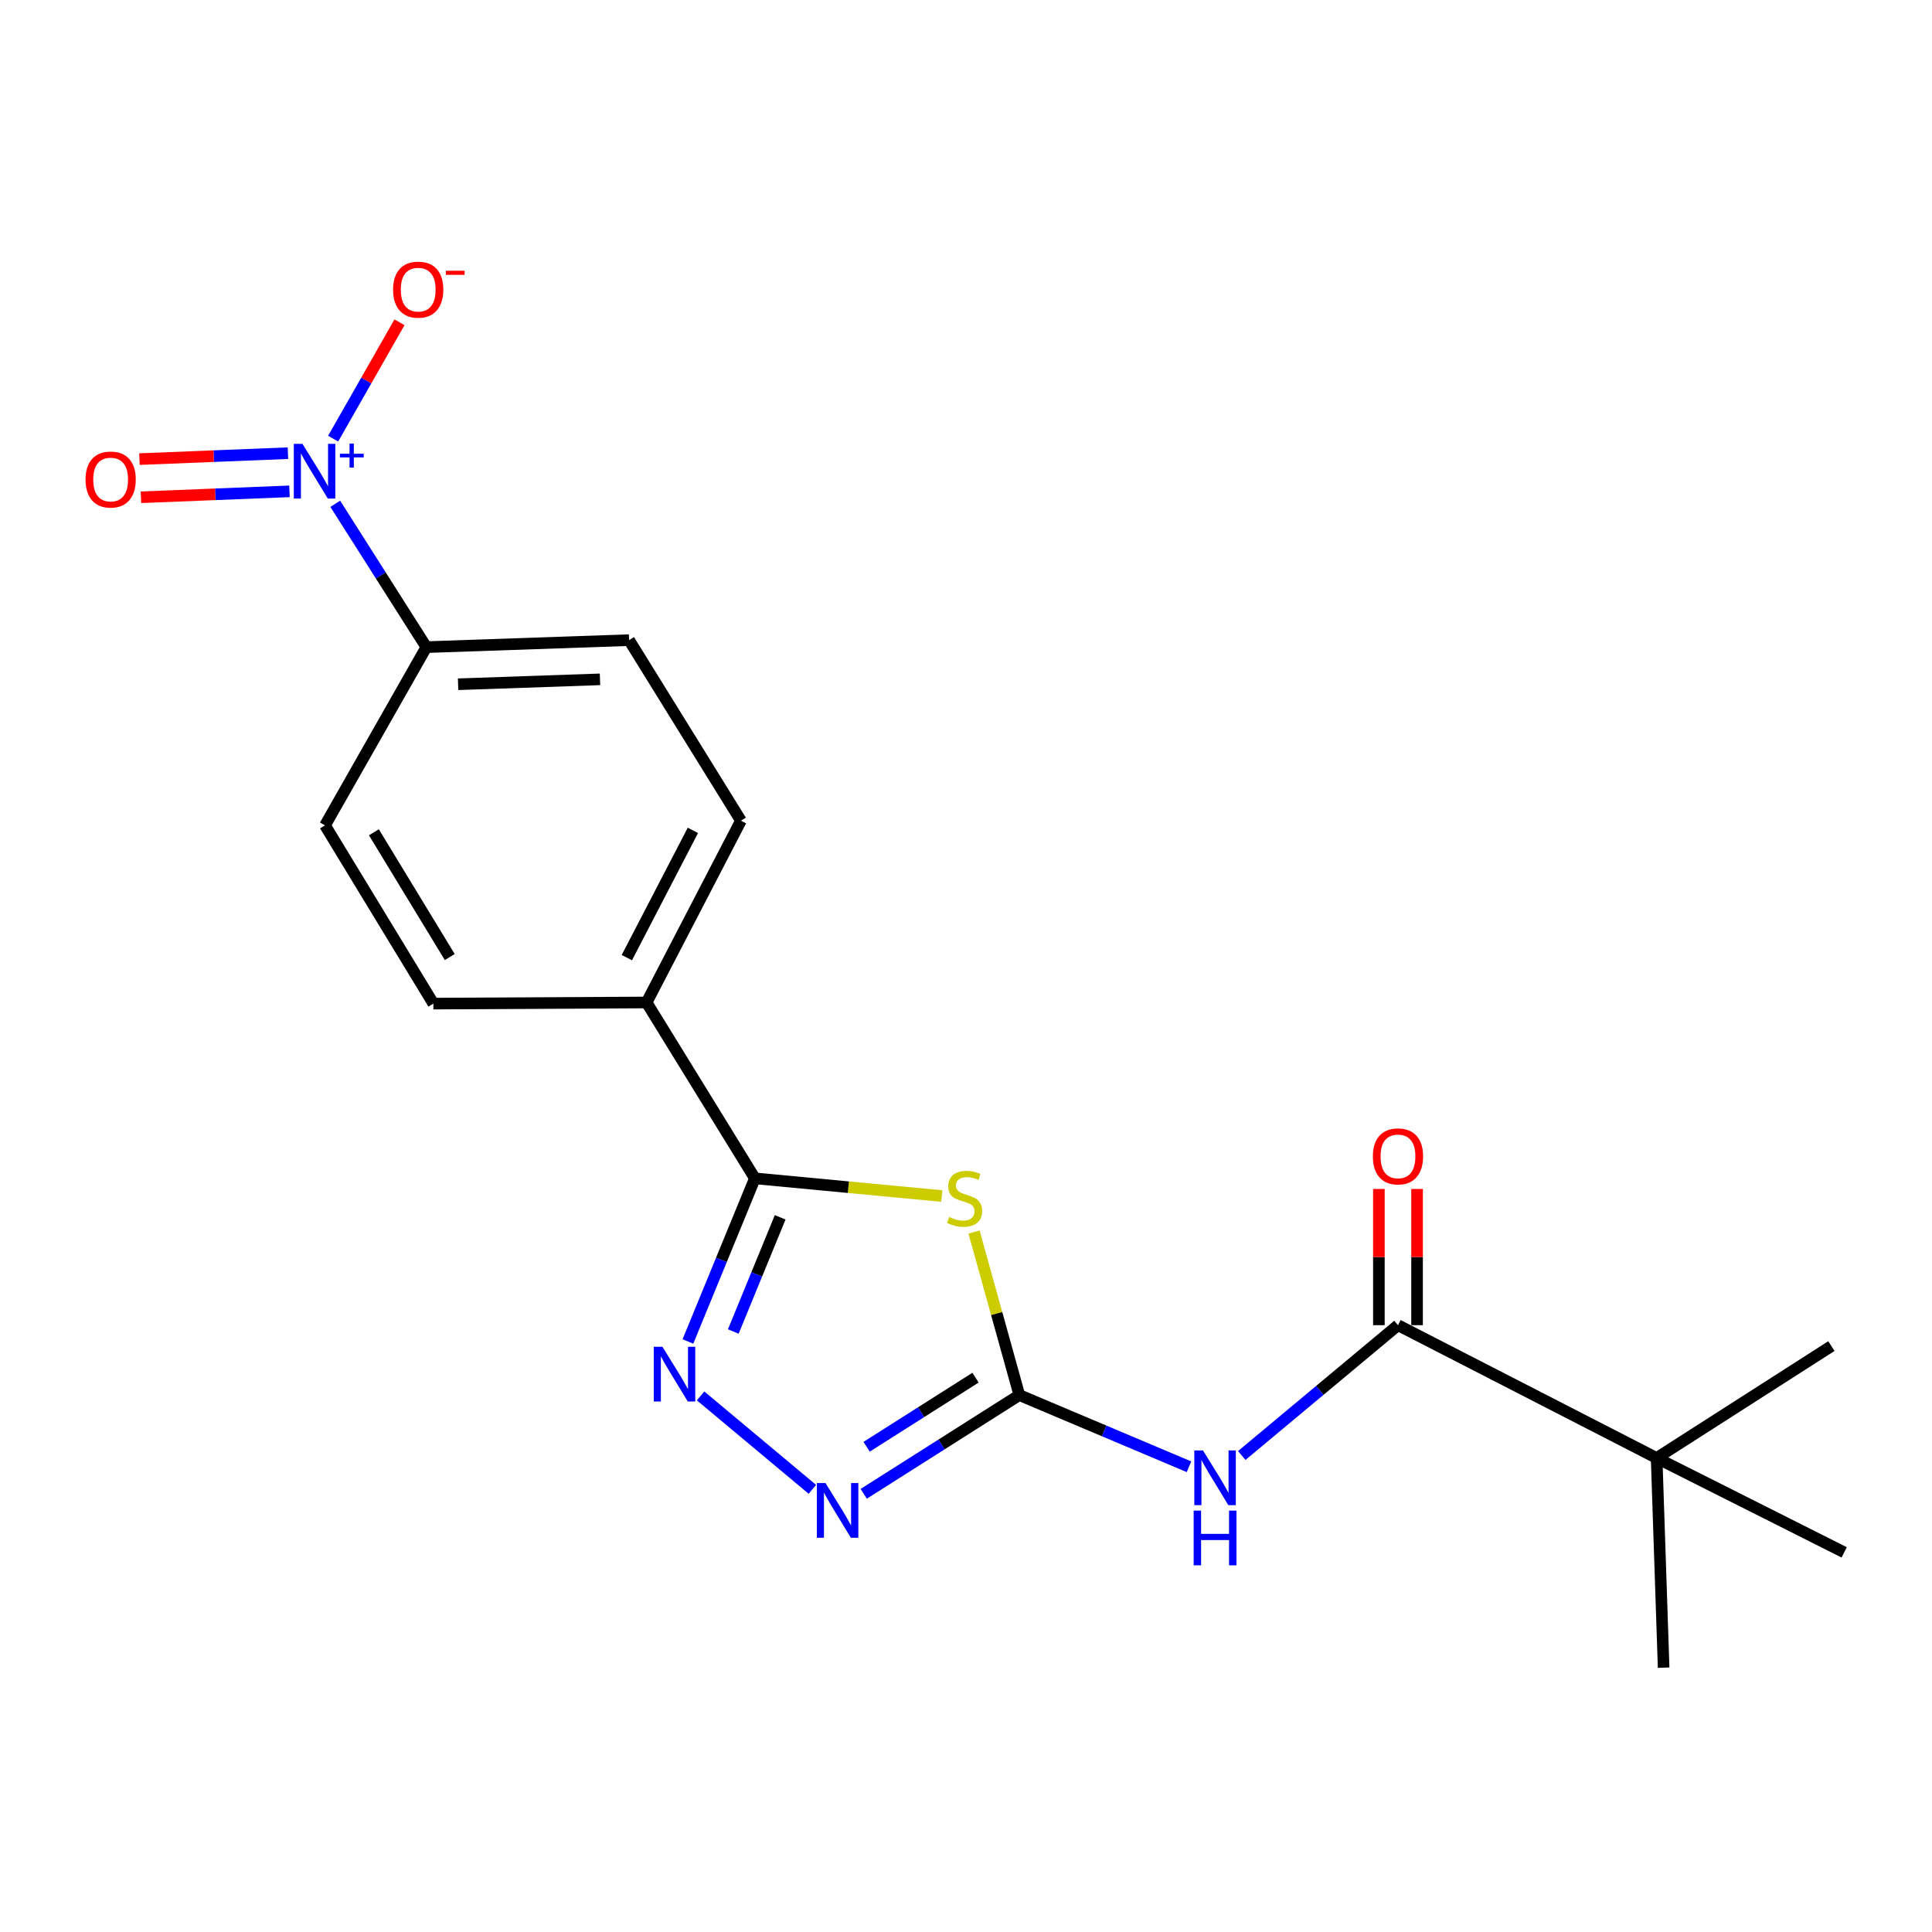 <?xml version='1.0' encoding='iso-8859-1'?>
<svg version='1.1' baseProfile='full'
              xmlns='http://www.w3.org/2000/svg'
                      xmlns:rdkit='http://www.rdkit.org/xml'
                      xmlns:xlink='http://www.w3.org/1999/xlink'
                  xml:space='preserve'
width='1000px' height='1000px' viewBox='0 0 1000 1000'>
<!-- END OF HEADER -->
<rect style='opacity:1.0;fill:#FFFFFF;stroke:none' width='1000' height='1000' x='0' y='0'> </rect>
<path class='bond-0' d='M 504.156,637.704 L 515.881,679.898' style='fill:none;fill-rule:evenodd;stroke:#CCCC00;stroke-width:6px;stroke-linecap:butt;stroke-linejoin:miter;stroke-opacity:1' />
<path class='bond-0' d='M 515.881,679.898 L 527.606,722.092' style='fill:none;fill-rule:evenodd;stroke:#000000;stroke-width:6px;stroke-linecap:butt;stroke-linejoin:miter;stroke-opacity:1' />
<path class='bond-1' d='M 487.481,619.063 L 439.106,614.488' style='fill:none;fill-rule:evenodd;stroke:#CCCC00;stroke-width:6px;stroke-linecap:butt;stroke-linejoin:miter;stroke-opacity:1' />
<path class='bond-1' d='M 439.106,614.488 L 390.732,609.913' style='fill:none;fill-rule:evenodd;stroke:#000000;stroke-width:6px;stroke-linecap:butt;stroke-linejoin:miter;stroke-opacity:1' />
<path class='bond-4' d='M 527.606,722.092 L 571.515,740.643' style='fill:none;fill-rule:evenodd;stroke:#000000;stroke-width:6px;stroke-linecap:butt;stroke-linejoin:miter;stroke-opacity:1' />
<path class='bond-4' d='M 571.515,740.643 L 615.424,759.195' style='fill:none;fill-rule:evenodd;stroke:#0000FF;stroke-width:6px;stroke-linecap:butt;stroke-linejoin:miter;stroke-opacity:1' />
<path class='bond-5' d='M 527.606,722.092 L 487.333,747.646' style='fill:none;fill-rule:evenodd;stroke:#000000;stroke-width:6px;stroke-linecap:butt;stroke-linejoin:miter;stroke-opacity:1' />
<path class='bond-5' d='M 487.333,747.646 L 447.06,773.2' style='fill:none;fill-rule:evenodd;stroke:#0000FF;stroke-width:6px;stroke-linecap:butt;stroke-linejoin:miter;stroke-opacity:1' />
<path class='bond-5' d='M 504.934,713.069 L 476.743,730.957' style='fill:none;fill-rule:evenodd;stroke:#000000;stroke-width:6px;stroke-linecap:butt;stroke-linejoin:miter;stroke-opacity:1' />
<path class='bond-5' d='M 476.743,730.957 L 448.552,748.845' style='fill:none;fill-rule:evenodd;stroke:#0000FF;stroke-width:6px;stroke-linecap:butt;stroke-linejoin:miter;stroke-opacity:1' />
<path class='bond-2' d='M 390.732,609.913 L 373.398,652.129' style='fill:none;fill-rule:evenodd;stroke:#000000;stroke-width:6px;stroke-linecap:butt;stroke-linejoin:miter;stroke-opacity:1' />
<path class='bond-2' d='M 373.398,652.129 L 356.065,694.344' style='fill:none;fill-rule:evenodd;stroke:#0000FF;stroke-width:6px;stroke-linecap:butt;stroke-linejoin:miter;stroke-opacity:1' />
<path class='bond-2' d='M 403.816,630.085 L 391.682,659.636' style='fill:none;fill-rule:evenodd;stroke:#000000;stroke-width:6px;stroke-linecap:butt;stroke-linejoin:miter;stroke-opacity:1' />
<path class='bond-2' d='M 391.682,659.636 L 379.549,689.187' style='fill:none;fill-rule:evenodd;stroke:#0000FF;stroke-width:6px;stroke-linecap:butt;stroke-linejoin:miter;stroke-opacity:1' />
<path class='bond-8' d='M 390.732,609.913 L 334.675,518.883' style='fill:none;fill-rule:evenodd;stroke:#000000;stroke-width:6px;stroke-linecap:butt;stroke-linejoin:miter;stroke-opacity:1' />
<path class='bond-20' d='M 362.616,722.516 L 420.484,770.876' style='fill:none;fill-rule:evenodd;stroke:#0000FF;stroke-width:6px;stroke-linecap:butt;stroke-linejoin:miter;stroke-opacity:1' />
<path class='bond-3' d='M 173.531,260.762 L 197.108,297.86' style='fill:none;fill-rule:evenodd;stroke:#0000FF;stroke-width:6px;stroke-linecap:butt;stroke-linejoin:miter;stroke-opacity:1' />
<path class='bond-3' d='M 197.108,297.86 L 220.685,334.957' style='fill:none;fill-rule:evenodd;stroke:#000000;stroke-width:6px;stroke-linecap:butt;stroke-linejoin:miter;stroke-opacity:1' />
<path class='bond-10' d='M 172.435,227.038 L 189.605,196.927' style='fill:none;fill-rule:evenodd;stroke:#0000FF;stroke-width:6px;stroke-linecap:butt;stroke-linejoin:miter;stroke-opacity:1' />
<path class='bond-10' d='M 189.605,196.927 L 206.774,166.816' style='fill:none;fill-rule:evenodd;stroke:#FF0000;stroke-width:6px;stroke-linecap:butt;stroke-linejoin:miter;stroke-opacity:1' />
<path class='bond-11' d='M 149.042,234.565 L 110.612,236.1' style='fill:none;fill-rule:evenodd;stroke:#0000FF;stroke-width:6px;stroke-linecap:butt;stroke-linejoin:miter;stroke-opacity:1' />
<path class='bond-11' d='M 110.612,236.1 L 72.182,237.636' style='fill:none;fill-rule:evenodd;stroke:#FF0000;stroke-width:6px;stroke-linecap:butt;stroke-linejoin:miter;stroke-opacity:1' />
<path class='bond-11' d='M 149.831,254.315 L 111.401,255.85' style='fill:none;fill-rule:evenodd;stroke:#0000FF;stroke-width:6px;stroke-linecap:butt;stroke-linejoin:miter;stroke-opacity:1' />
<path class='bond-11' d='M 111.401,255.85 L 72.971,257.385' style='fill:none;fill-rule:evenodd;stroke:#FF0000;stroke-width:6px;stroke-linecap:butt;stroke-linejoin:miter;stroke-opacity:1' />
<path class='bond-6' d='M 642.736,753.363 L 683.162,719.636' style='fill:none;fill-rule:evenodd;stroke:#0000FF;stroke-width:6px;stroke-linecap:butt;stroke-linejoin:miter;stroke-opacity:1' />
<path class='bond-6' d='M 683.162,719.636 L 723.589,685.91' style='fill:none;fill-rule:evenodd;stroke:#000000;stroke-width:6px;stroke-linecap:butt;stroke-linejoin:miter;stroke-opacity:1' />
<path class='bond-9' d='M 723.589,685.91 L 857.465,754.66' style='fill:none;fill-rule:evenodd;stroke:#000000;stroke-width:6px;stroke-linecap:butt;stroke-linejoin:miter;stroke-opacity:1' />
<path class='bond-12' d='M 733.472,685.91 L 733.472,650.658' style='fill:none;fill-rule:evenodd;stroke:#000000;stroke-width:6px;stroke-linecap:butt;stroke-linejoin:miter;stroke-opacity:1' />
<path class='bond-12' d='M 733.472,650.658 L 733.472,615.406' style='fill:none;fill-rule:evenodd;stroke:#FF0000;stroke-width:6px;stroke-linecap:butt;stroke-linejoin:miter;stroke-opacity:1' />
<path class='bond-12' d='M 713.706,685.91 L 713.706,650.658' style='fill:none;fill-rule:evenodd;stroke:#000000;stroke-width:6px;stroke-linecap:butt;stroke-linejoin:miter;stroke-opacity:1' />
<path class='bond-12' d='M 713.706,650.658 L 713.706,615.406' style='fill:none;fill-rule:evenodd;stroke:#FF0000;stroke-width:6px;stroke-linecap:butt;stroke-linejoin:miter;stroke-opacity:1' />
<path class='bond-7' d='M 220.685,334.957 L 325.616,331.333' style='fill:none;fill-rule:evenodd;stroke:#000000;stroke-width:6px;stroke-linecap:butt;stroke-linejoin:miter;stroke-opacity:1' />
<path class='bond-7' d='M 237.107,354.167 L 310.559,351.63' style='fill:none;fill-rule:evenodd;stroke:#000000;stroke-width:6px;stroke-linecap:butt;stroke-linejoin:miter;stroke-opacity:1' />
<path class='bond-21' d='M 220.685,334.957 L 168.23,427.217' style='fill:none;fill-rule:evenodd;stroke:#000000;stroke-width:6px;stroke-linecap:butt;stroke-linejoin:miter;stroke-opacity:1' />
<path class='bond-15' d='M 334.675,518.883 L 224.309,519.465' style='fill:none;fill-rule:evenodd;stroke:#000000;stroke-width:6px;stroke-linecap:butt;stroke-linejoin:miter;stroke-opacity:1' />
<path class='bond-16' d='M 334.675,518.883 L 383.507,424.79' style='fill:none;fill-rule:evenodd;stroke:#000000;stroke-width:6px;stroke-linecap:butt;stroke-linejoin:miter;stroke-opacity:1' />
<path class='bond-16' d='M 324.457,495.665 L 358.638,429.799' style='fill:none;fill-rule:evenodd;stroke:#000000;stroke-width:6px;stroke-linecap:butt;stroke-linejoin:miter;stroke-opacity:1' />
<path class='bond-17' d='M 857.465,754.66 L 954.545,803.502' style='fill:none;fill-rule:evenodd;stroke:#000000;stroke-width:6px;stroke-linecap:butt;stroke-linejoin:miter;stroke-opacity:1' />
<path class='bond-18' d='M 857.465,754.66 L 861.089,863.182' style='fill:none;fill-rule:evenodd;stroke:#000000;stroke-width:6px;stroke-linecap:butt;stroke-linejoin:miter;stroke-opacity:1' />
<path class='bond-19' d='M 857.465,754.66 L 947.924,696.737' style='fill:none;fill-rule:evenodd;stroke:#000000;stroke-width:6px;stroke-linecap:butt;stroke-linejoin:miter;stroke-opacity:1' />
<path class='bond-13' d='M 168.23,427.217 L 224.309,519.465' style='fill:none;fill-rule:evenodd;stroke:#000000;stroke-width:6px;stroke-linecap:butt;stroke-linejoin:miter;stroke-opacity:1' />
<path class='bond-13' d='M 193.532,430.787 L 232.786,495.361' style='fill:none;fill-rule:evenodd;stroke:#000000;stroke-width:6px;stroke-linecap:butt;stroke-linejoin:miter;stroke-opacity:1' />
<path class='bond-14' d='M 325.616,331.333 L 383.507,424.79' style='fill:none;fill-rule:evenodd;stroke:#000000;stroke-width:6px;stroke-linecap:butt;stroke-linejoin:miter;stroke-opacity:1' />
<path  class='atom-0' d='M 491.287 629.9
Q 491.607 630.02, 492.927 630.58
Q 494.247 631.14, 495.687 631.5
Q 497.167 631.82, 498.607 631.82
Q 501.287 631.82, 502.847 630.54
Q 504.407 629.22, 504.407 626.94
Q 504.407 625.38, 503.607 624.42
Q 502.847 623.46, 501.647 622.94
Q 500.447 622.42, 498.447 621.82
Q 495.927 621.06, 494.407 620.34
Q 492.927 619.62, 491.847 618.1
Q 490.807 616.58, 490.807 614.02
Q 490.807 610.46, 493.207 608.26
Q 495.647 606.06, 500.447 606.06
Q 503.727 606.06, 507.447 607.62
L 506.527 610.7
Q 503.127 609.3, 500.567 609.3
Q 497.807 609.3, 496.287 610.46
Q 494.767 611.58, 494.807 613.54
Q 494.807 615.06, 495.567 615.98
Q 496.367 616.9, 497.487 617.42
Q 498.647 617.94, 500.567 618.54
Q 503.127 619.34, 504.647 620.14
Q 506.167 620.94, 507.247 622.58
Q 508.367 624.18, 508.367 626.94
Q 508.367 630.86, 505.727 632.98
Q 503.127 635.06, 498.767 635.06
Q 496.247 635.06, 494.327 634.5
Q 492.447 633.98, 490.207 633.06
L 491.287 629.9
' fill='#CCCC00'/>
<path  class='atom-3' d='M 342.866 697.083
L 352.146 712.083
Q 353.066 713.563, 354.546 716.243
Q 356.026 718.923, 356.106 719.083
L 356.106 697.083
L 359.866 697.083
L 359.866 725.403
L 355.986 725.403
L 346.026 709.003
Q 344.866 707.083, 343.626 704.883
Q 342.426 702.683, 342.066 702.003
L 342.066 725.403
L 338.386 725.403
L 338.386 697.083
L 342.866 697.083
' fill='#0000FF'/>
<path  class='atom-4' d='M 156.557 229.745
L 165.837 244.745
Q 166.757 246.225, 168.237 248.905
Q 169.717 251.585, 169.797 251.745
L 169.797 229.745
L 173.557 229.745
L 173.557 258.065
L 169.677 258.065
L 159.717 241.665
Q 158.557 239.745, 157.317 237.545
Q 156.117 235.345, 155.757 234.665
L 155.757 258.065
L 152.077 258.065
L 152.077 229.745
L 156.557 229.745
' fill='#0000FF'/>
<path  class='atom-4' d='M 175.933 234.85
L 180.923 234.85
L 180.923 229.596
L 183.14 229.596
L 183.14 234.85
L 188.262 234.85
L 188.262 236.751
L 183.14 236.751
L 183.14 242.031
L 180.923 242.031
L 180.923 236.751
L 175.933 236.751
L 175.933 234.85
' fill='#0000FF'/>
<path  class='atom-5' d='M 622.654 750.734
L 631.934 765.734
Q 632.854 767.214, 634.334 769.894
Q 635.814 772.574, 635.894 772.734
L 635.894 750.734
L 639.654 750.734
L 639.654 779.054
L 635.774 779.054
L 625.814 762.654
Q 624.654 760.734, 623.414 758.534
Q 622.214 756.334, 621.854 755.654
L 621.854 779.054
L 618.174 779.054
L 618.174 750.734
L 622.654 750.734
' fill='#0000FF'/>
<path  class='atom-5' d='M 617.834 781.886
L 621.674 781.886
L 621.674 793.926
L 636.154 793.926
L 636.154 781.886
L 639.994 781.886
L 639.994 810.206
L 636.154 810.206
L 636.154 797.126
L 621.674 797.126
L 621.674 810.206
L 617.834 810.206
L 617.834 781.886
' fill='#0000FF'/>
<path  class='atom-6' d='M 427.274 767.622
L 436.554 782.622
Q 437.474 784.102, 438.954 786.782
Q 440.434 789.462, 440.514 789.622
L 440.514 767.622
L 444.274 767.622
L 444.274 795.942
L 440.394 795.942
L 430.434 779.542
Q 429.274 777.622, 428.034 775.422
Q 426.834 773.222, 426.474 772.542
L 426.474 795.942
L 422.794 795.942
L 422.794 767.622
L 427.274 767.622
' fill='#0000FF'/>
<path  class='atom-11' d='M 203.458 149.914
Q 203.458 143.114, 206.818 139.314
Q 210.178 135.514, 216.458 135.514
Q 222.738 135.514, 226.098 139.314
Q 229.458 143.114, 229.458 149.914
Q 229.458 156.794, 226.058 160.714
Q 222.658 164.594, 216.458 164.594
Q 210.218 164.594, 206.818 160.714
Q 203.458 156.834, 203.458 149.914
M 216.458 161.394
Q 220.778 161.394, 223.098 158.514
Q 225.458 155.594, 225.458 149.914
Q 225.458 144.354, 223.098 141.554
Q 220.778 138.714, 216.458 138.714
Q 212.138 138.714, 209.778 141.514
Q 207.458 144.314, 207.458 149.914
Q 207.458 155.634, 209.778 158.514
Q 212.138 161.394, 216.458 161.394
' fill='#FF0000'/>
<path  class='atom-11' d='M 230.778 140.136
L 240.466 140.136
L 240.466 142.248
L 230.778 142.248
L 230.778 140.136
' fill='#FF0000'/>
<path  class='atom-12' d='M 44.271 248.202
Q 44.271 241.402, 47.631 237.602
Q 50.991 233.802, 57.271 233.802
Q 63.551 233.802, 66.911 237.602
Q 70.271 241.402, 70.271 248.202
Q 70.271 255.082, 66.871 259.002
Q 63.471 262.882, 57.271 262.882
Q 51.031 262.882, 47.631 259.002
Q 44.271 255.122, 44.271 248.202
M 57.271 259.682
Q 61.591 259.682, 63.911 256.802
Q 66.271 253.882, 66.271 248.202
Q 66.271 242.642, 63.911 239.842
Q 61.591 237.002, 57.271 237.002
Q 52.951 237.002, 50.591 239.802
Q 48.271 242.602, 48.271 248.202
Q 48.271 253.922, 50.591 256.802
Q 52.951 259.682, 57.271 259.682
' fill='#FF0000'/>
<path  class='atom-13' d='M 710.589 598.54
Q 710.589 591.74, 713.949 587.94
Q 717.309 584.14, 723.589 584.14
Q 729.869 584.14, 733.229 587.94
Q 736.589 591.74, 736.589 598.54
Q 736.589 605.42, 733.189 609.34
Q 729.789 613.22, 723.589 613.22
Q 717.349 613.22, 713.949 609.34
Q 710.589 605.46, 710.589 598.54
M 723.589 610.02
Q 727.909 610.02, 730.229 607.14
Q 732.589 604.22, 732.589 598.54
Q 732.589 592.98, 730.229 590.18
Q 727.909 587.34, 723.589 587.34
Q 719.269 587.34, 716.909 590.14
Q 714.589 592.94, 714.589 598.54
Q 714.589 604.26, 716.909 607.14
Q 719.269 610.02, 723.589 610.02
' fill='#FF0000'/>
</svg>
